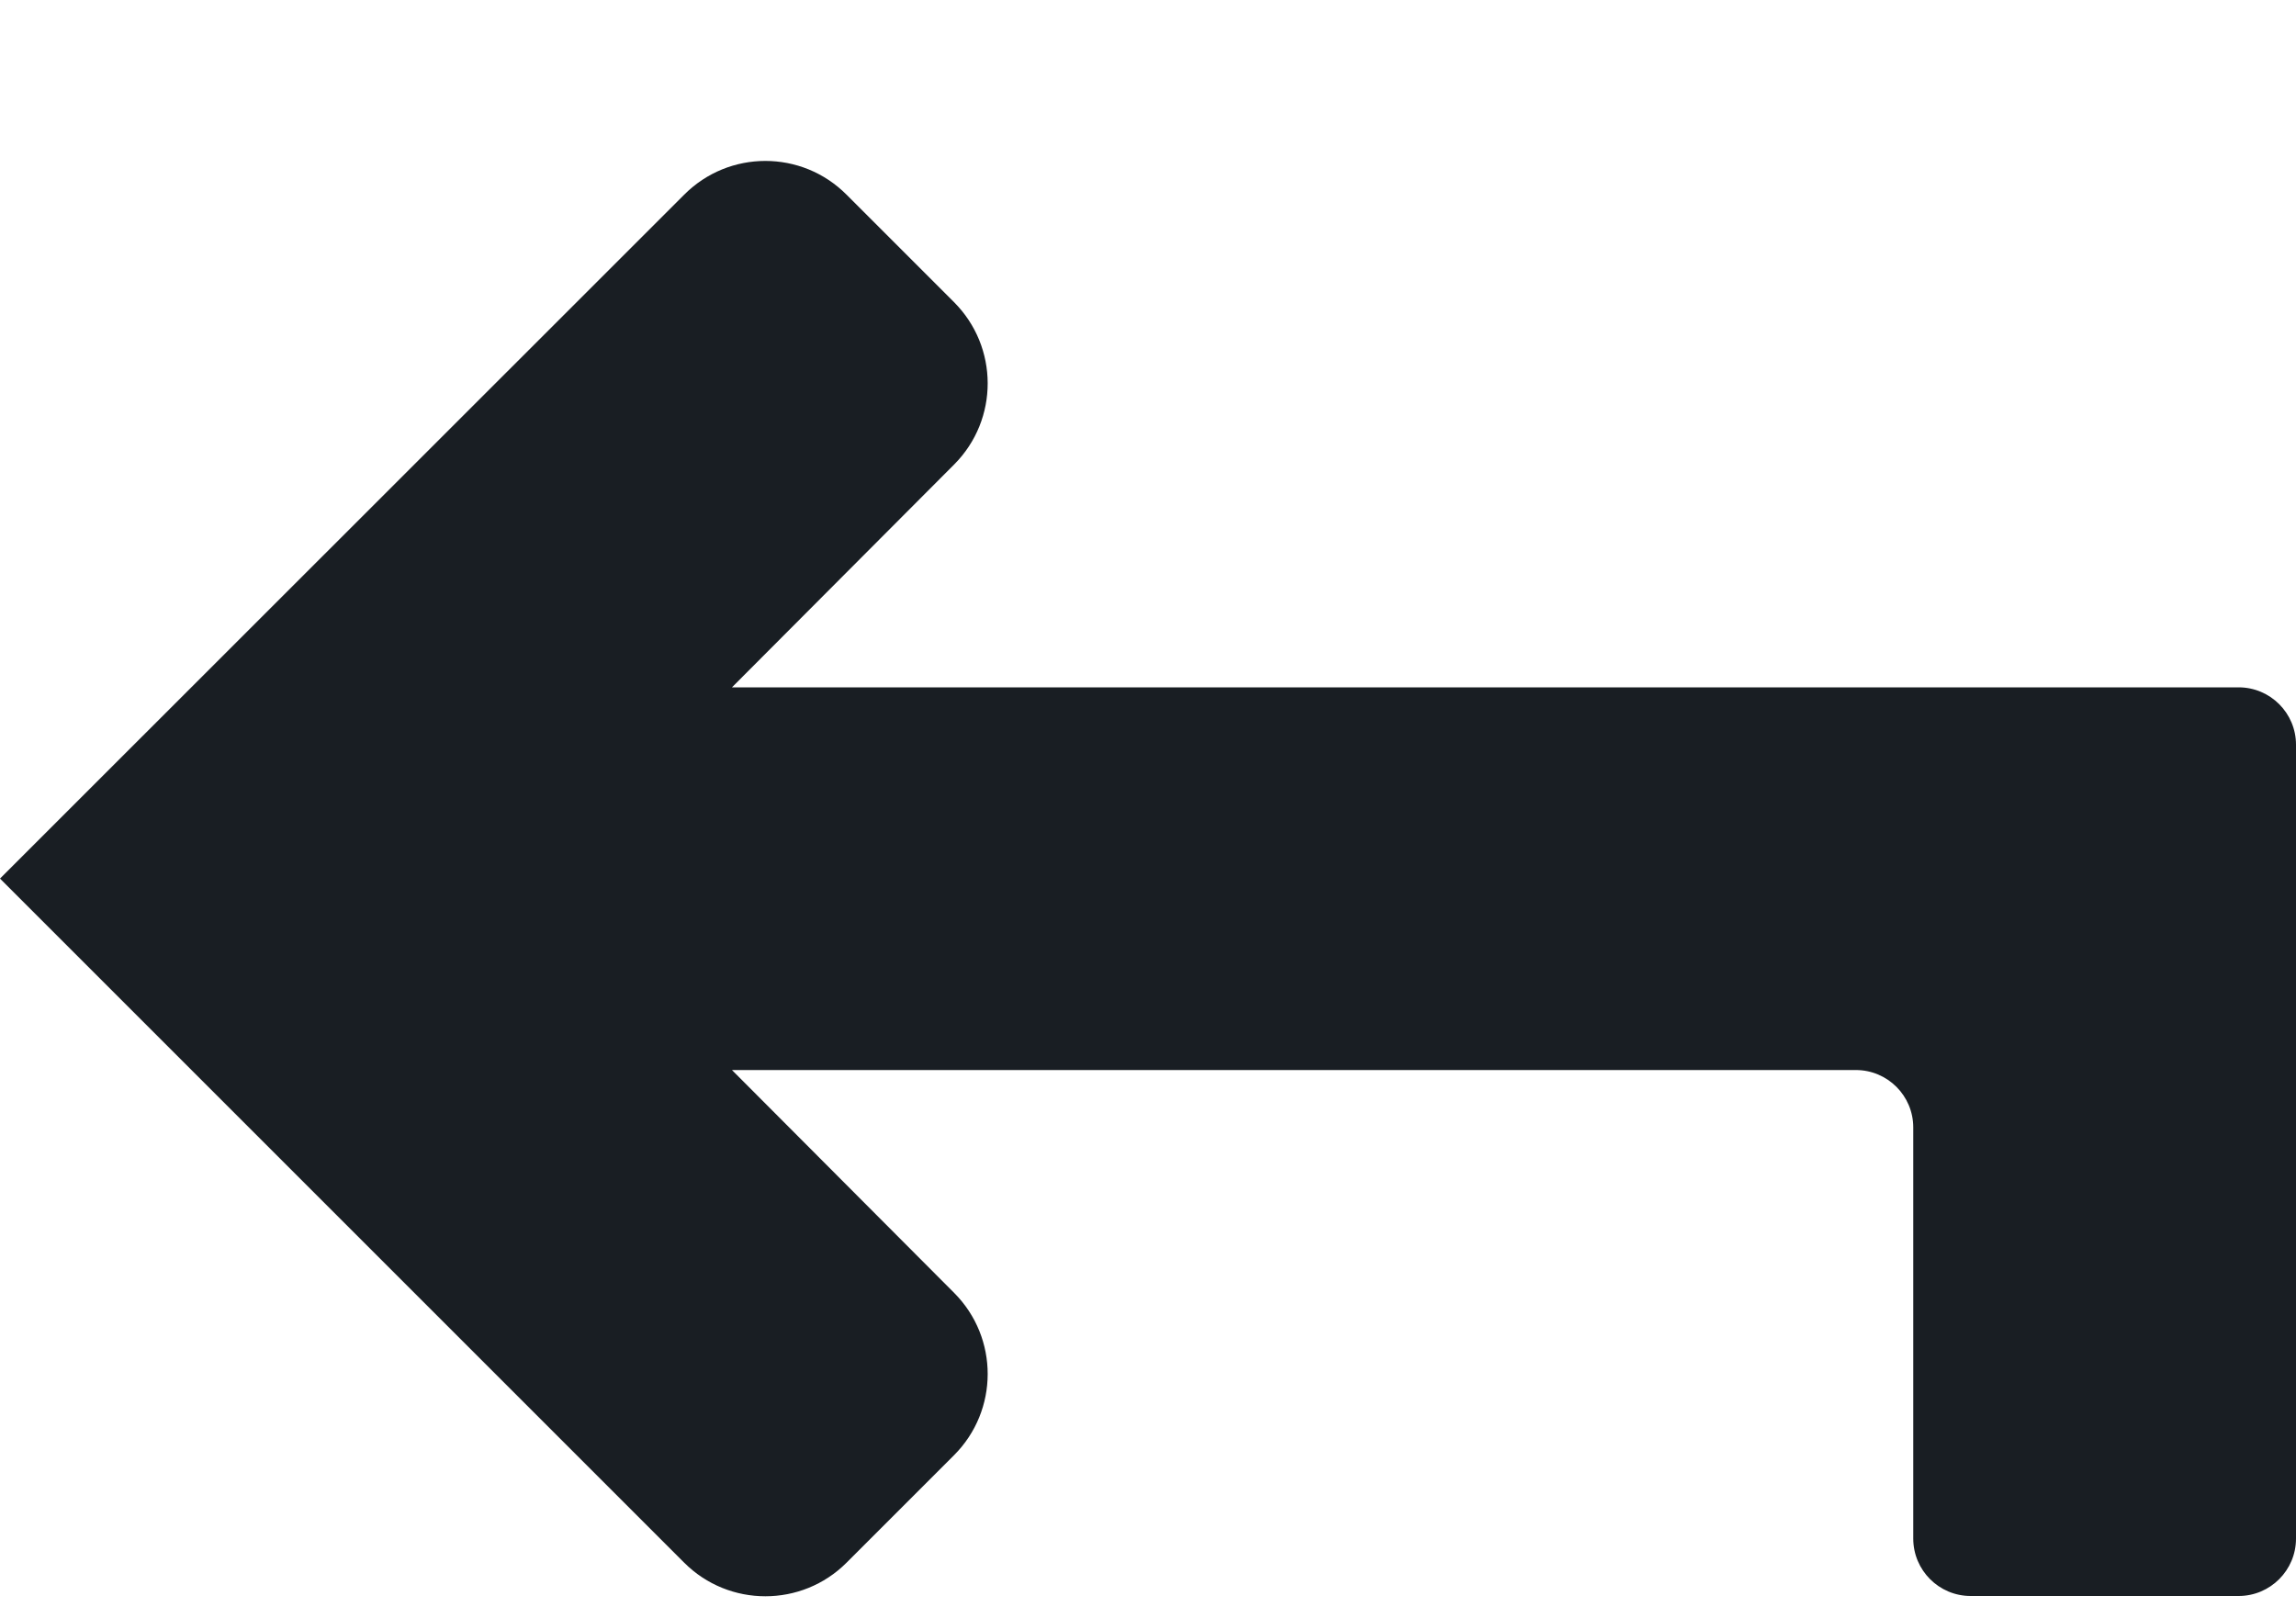 <svg width="10" height="7" viewBox="0 0 10 7" fill="none" xmlns="http://www.w3.org/2000/svg">
<path fill-rule="evenodd" clip-rule="evenodd" d="M4.156 5.632C4.351 5.828 4.35 6.144 4.155 6.339L3.687 6.807C3.492 7.002 3.175 7.002 2.98 6.807L0 3.827L2.98 0.848C3.175 0.652 3.492 0.652 3.687 0.848L4.155 1.316C4.35 1.511 4.351 1.827 4.156 2.023L3.188 2.994H9.75C9.888 2.994 10 3.106 10 3.244V6.702C10 6.84 9.888 6.952 9.75 6.952H8.583C8.445 6.952 8.333 6.84 8.333 6.702V4.911C8.333 4.773 8.221 4.661 8.083 4.661H3.188L4.156 5.632Z" fill="#191E23"/>
</svg>
